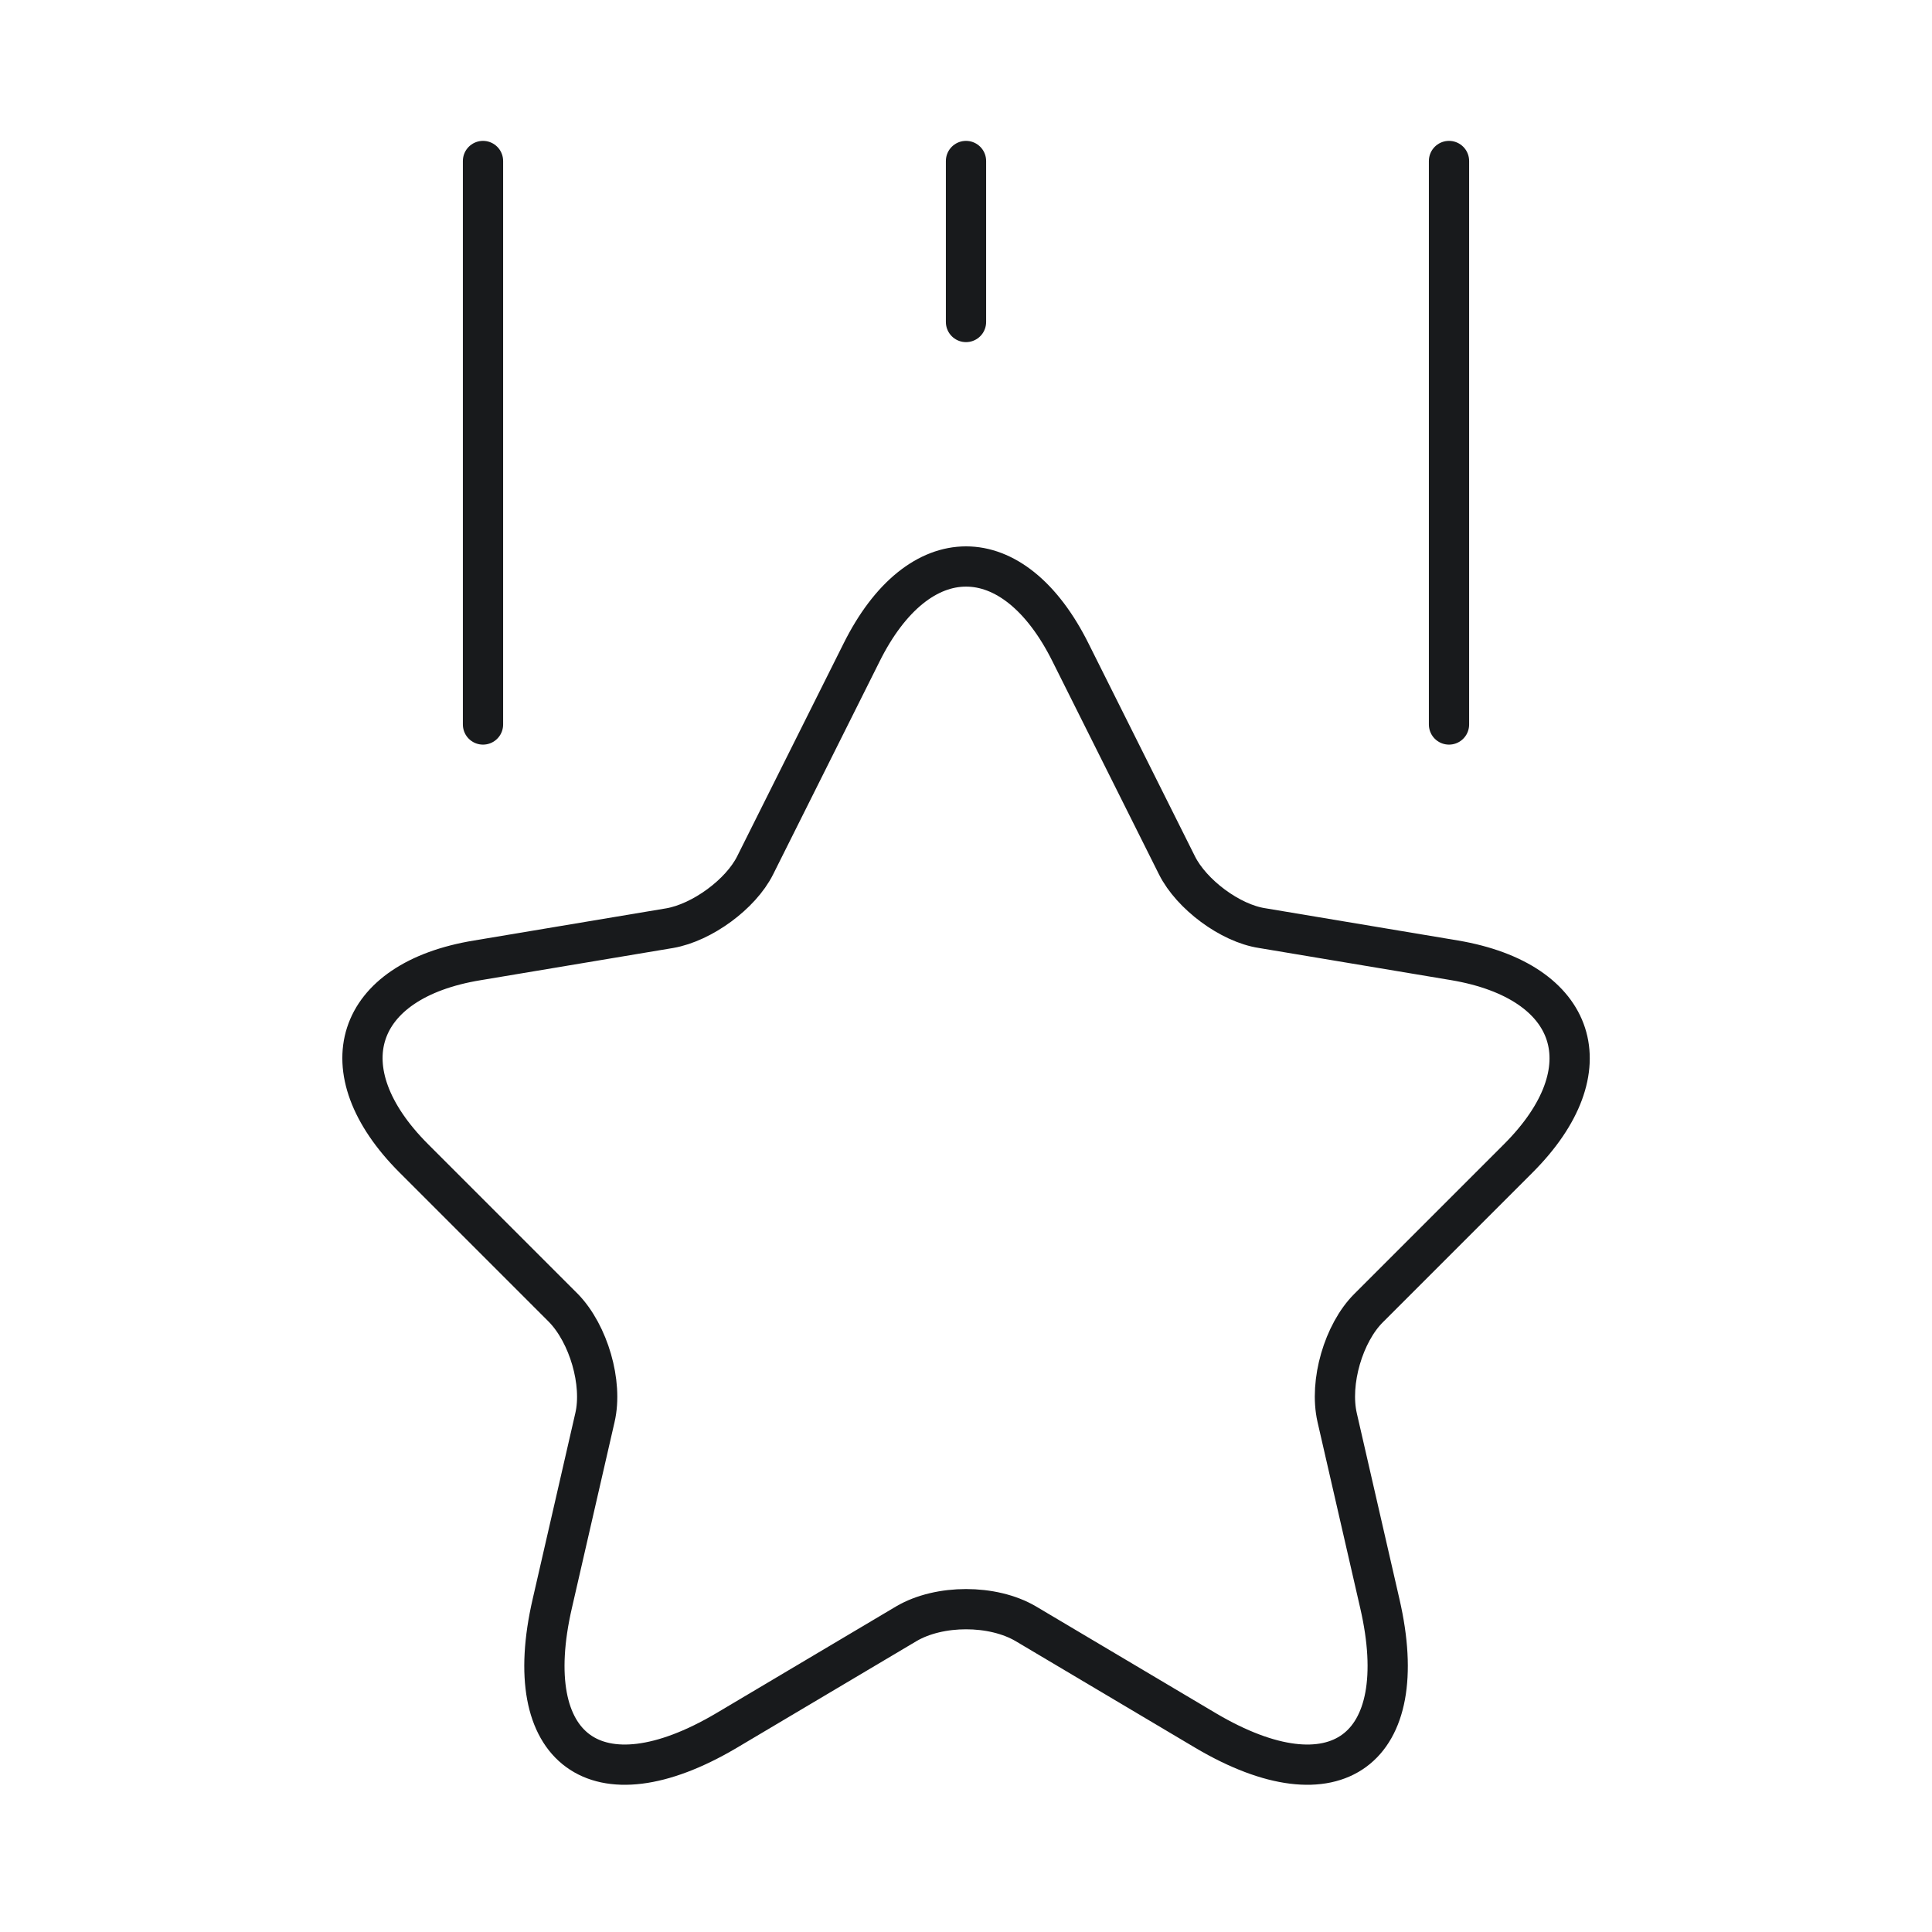 <svg width="72" height="72" viewBox="0 0 72 72" fill="none" xmlns="http://www.w3.org/2000/svg">
<path d="M39.902 24.329L43.862 32.249C44.402 33.329 45.842 34.409 47.042 34.589L54.212 35.789C58.802 36.569 59.882 39.869 56.582 43.169L51.002 48.749C50.072 49.679 49.532 51.509 49.832 52.829L51.422 59.759C52.682 65.219 49.772 67.349 44.942 64.499L38.222 60.509C36.992 59.789 35.012 59.789 33.782 60.509L27.062 64.499C22.232 67.349 19.322 65.219 20.582 59.759L22.172 52.829C22.472 51.539 21.932 49.709 21.002 48.749L15.422 43.169C12.122 39.869 13.202 36.539 17.792 35.789L24.962 34.589C26.162 34.379 27.602 33.329 28.142 32.249L32.102 24.329C34.232 20.039 37.772 20.039 39.902 24.329Z" stroke="#181A1C" stroke-width="1.5" stroke-linecap="round" stroke-linejoin="round"/>
<path d="M18 27V6" stroke="#181A1C" stroke-width="1.5" stroke-linecap="round" stroke-linejoin="round"/>
<path d="M54 27V6" stroke="#181A1C" stroke-width="1.5" stroke-linecap="round" stroke-linejoin="round"/>
<path d="M36 12V6" stroke="#181A1C" stroke-width="1.5" stroke-linecap="round" stroke-linejoin="round"/>
</svg>
